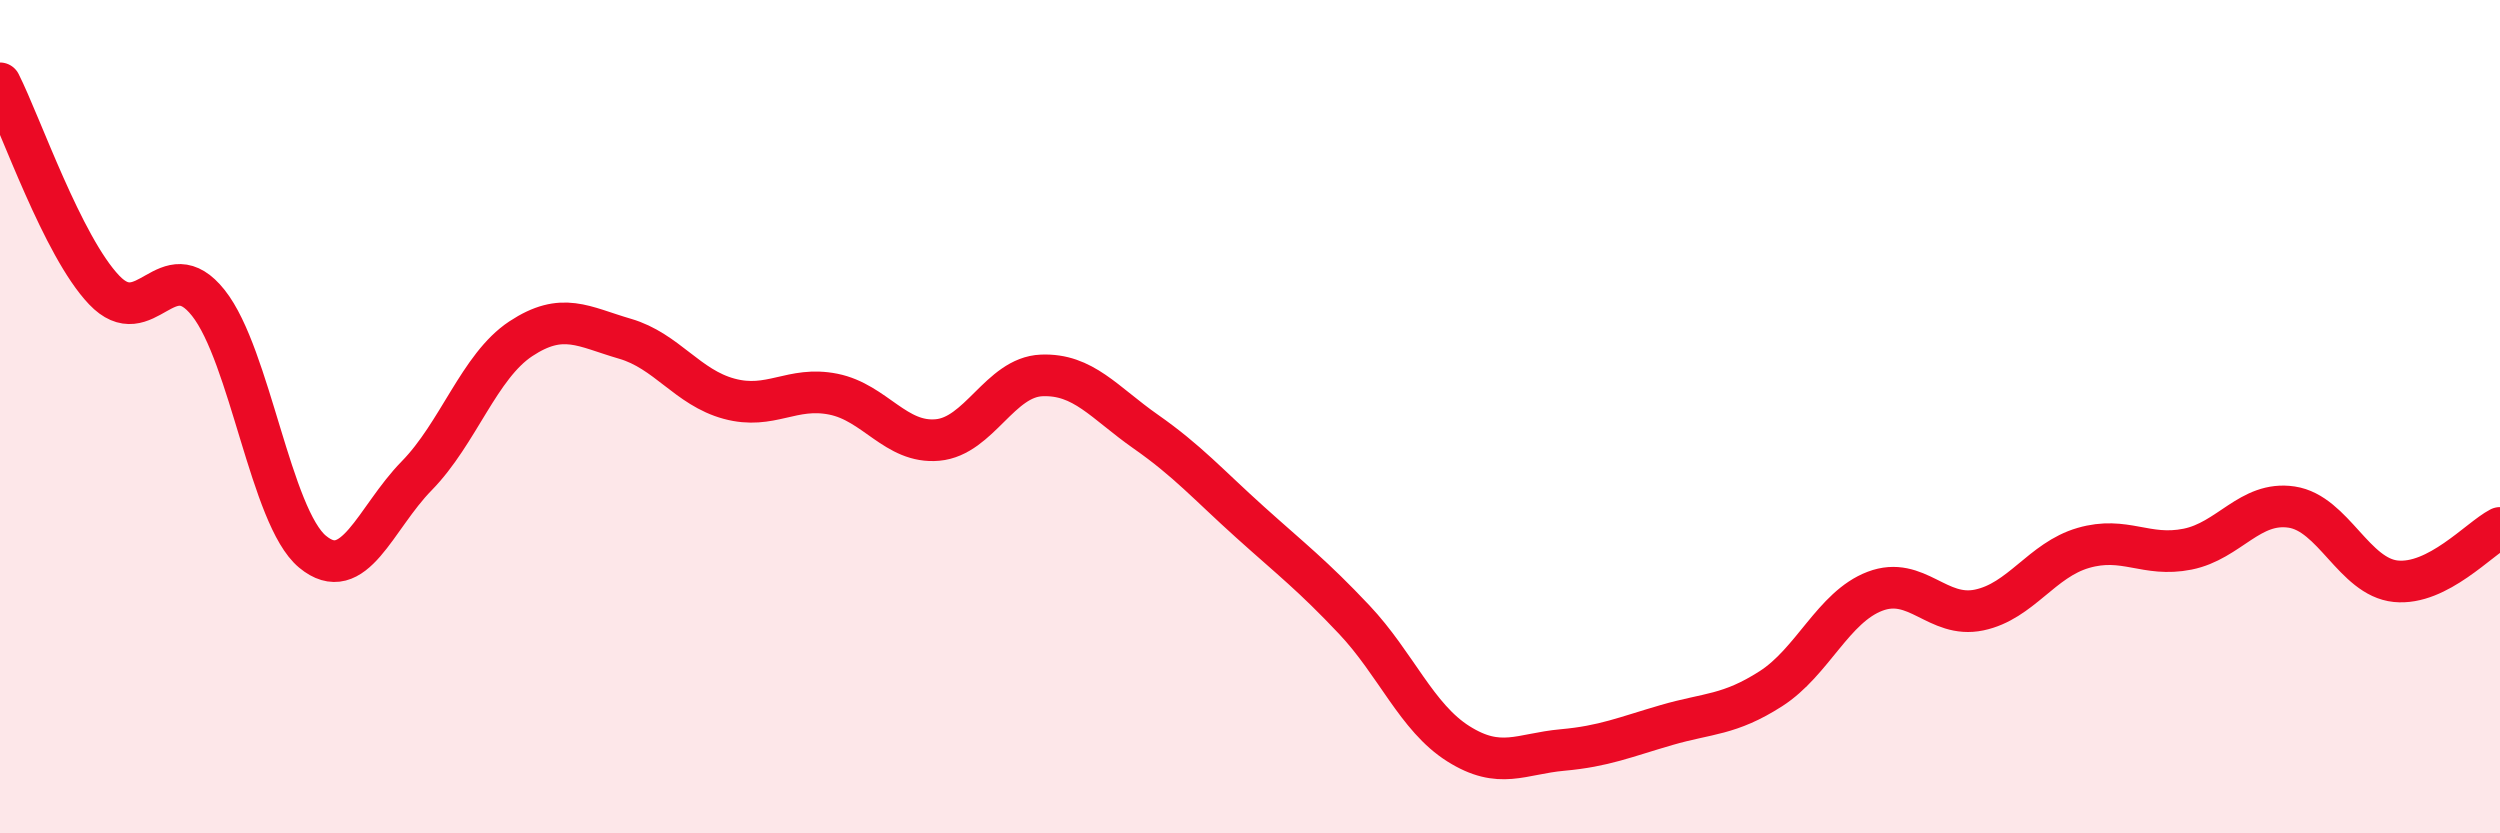 
    <svg width="60" height="20" viewBox="0 0 60 20" xmlns="http://www.w3.org/2000/svg">
      <path
        d="M 0,2 C 0.5,2.99 1.5,5.91 2.5,6.96 C 3.5,8.01 4,6.01 5,7.27 C 6,8.53 6.5,12.41 7.5,13.24 C 8.5,14.07 9,12.44 10,11.42 C 11,10.4 11.5,8.79 12.5,8.13 C 13.5,7.47 14,7.84 15,8.13 C 16,8.42 16.5,9.3 17.5,9.57 C 18.5,9.84 19,9.26 20,9.46 C 21,9.66 21.5,10.65 22.5,10.56 C 23.5,10.47 24,9.05 25,9.01 C 26,8.97 26.5,9.66 27.5,10.36 C 28.5,11.06 29,11.63 30,12.53 C 31,13.43 31.5,13.81 32.5,14.87 C 33.5,15.93 34,17.22 35,17.85 C 36,18.48 36.5,18.09 37.5,18 C 38.5,17.91 39,17.69 40,17.4 C 41,17.11 41.5,17.17 42.5,16.53 C 43.5,15.89 44,14.57 45,14.19 C 46,13.81 46.5,14.85 47.5,14.64 C 48.5,14.43 49,13.44 50,13.15 C 51,12.86 51.5,13.38 52.5,13.18 C 53.5,12.98 54,12.02 55,12.17 C 56,12.32 56.5,13.85 57.5,13.95 C 58.5,14.05 59.5,12.93 60,12.67L60 20L0 20Z"
        fill="#EB0A25"
        opacity="0.1"
        stroke-linecap="round"
        stroke-linejoin="round"
      />
      <path
        d="M 0,2 C 0.5,2.99 1.5,5.91 2.5,6.96 C 3.5,8.01 4,6.01 5,7.27 C 6,8.53 6.5,12.41 7.5,13.24 C 8.5,14.07 9,12.44 10,11.42 C 11,10.4 11.5,8.79 12.5,8.13 C 13.5,7.47 14,7.84 15,8.13 C 16,8.42 16.5,9.3 17.5,9.57 C 18.5,9.84 19,9.26 20,9.46 C 21,9.66 21.5,10.65 22.5,10.56 C 23.5,10.47 24,9.05 25,9.01 C 26,8.97 26.5,9.66 27.5,10.36 C 28.5,11.06 29,11.63 30,12.53 C 31,13.43 31.5,13.81 32.5,14.87 C 33.5,15.93 34,17.22 35,17.85 C 36,18.48 36.5,18.09 37.5,18 C 38.5,17.91 39,17.69 40,17.4 C 41,17.11 41.5,17.17 42.5,16.53 C 43.5,15.89 44,14.57 45,14.19 C 46,13.81 46.5,14.85 47.5,14.64 C 48.5,14.43 49,13.44 50,13.15 C 51,12.86 51.5,13.38 52.5,13.18 C 53.5,12.98 54,12.02 55,12.17 C 56,12.32 56.5,13.85 57.5,13.95 C 58.5,14.05 59.5,12.93 60,12.67"
        stroke="#EB0A25"
        stroke-width="1"
        fill="none"
        stroke-linecap="round"
        stroke-linejoin="round"
      />
    </svg>
  